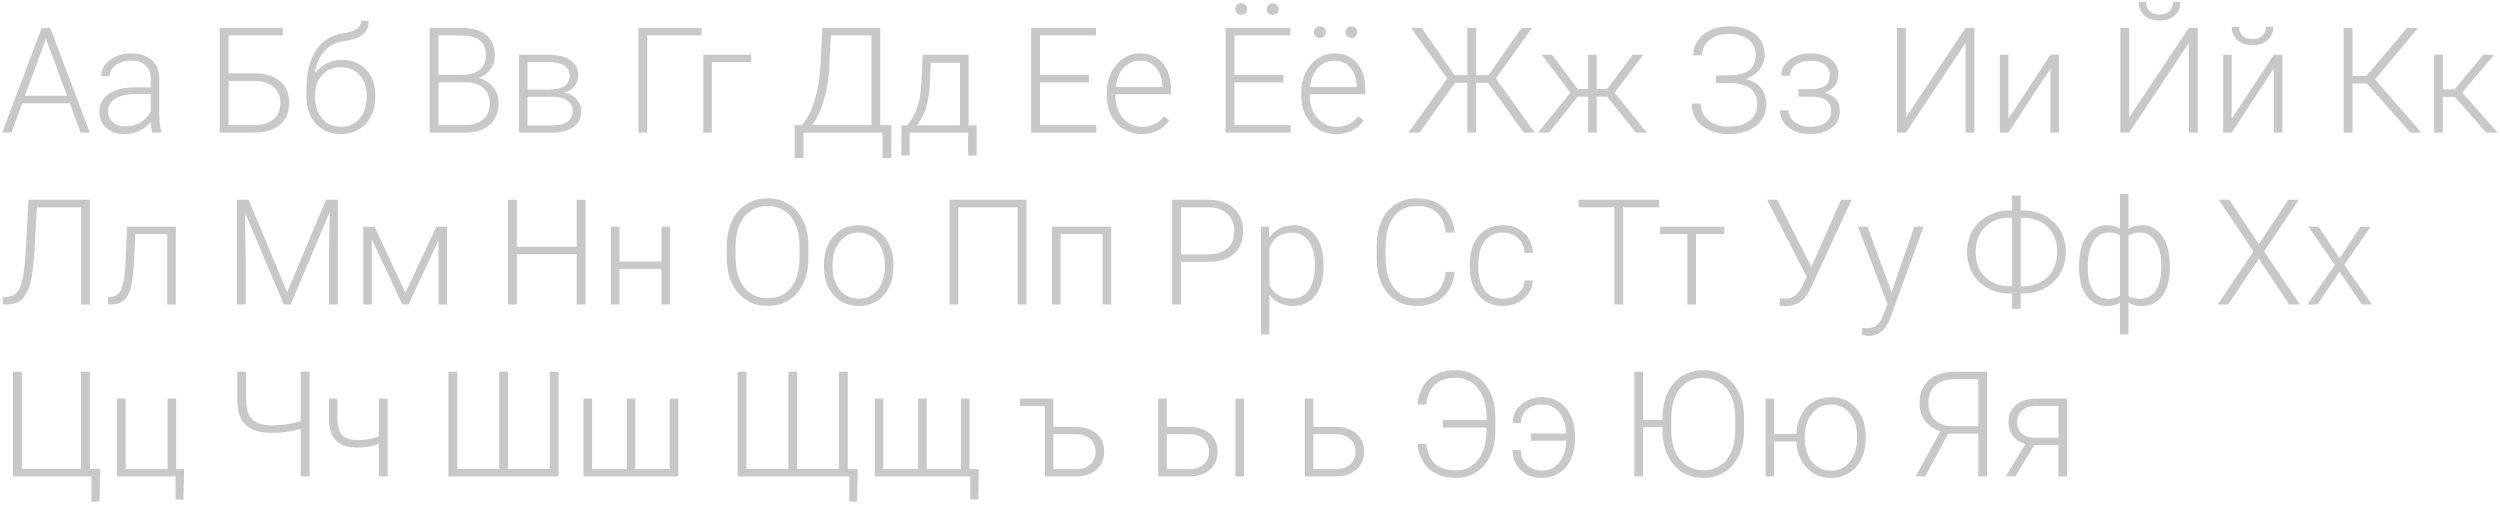 <?xml version="1.0" encoding="UTF-8"?> <svg xmlns="http://www.w3.org/2000/svg" width="509" height="103" viewBox="0 0 509 103" fill="none"> <path d="M14.209 21.023H4.526L2.329 27H0.439L8.511 5.672H10.225L18.296 27H16.421L14.209 21.023ZM5.083 19.485H13.638L9.36 7.869L5.083 19.485ZM31.04 27C30.864 26.502 30.752 25.765 30.703 24.788C30.088 25.589 29.302 26.209 28.345 26.648C27.398 27.078 26.392 27.293 25.327 27.293C23.804 27.293 22.568 26.868 21.621 26.019C20.684 25.169 20.215 24.095 20.215 22.796C20.215 21.253 20.855 20.032 22.134 19.134C23.423 18.235 25.215 17.786 27.51 17.786H30.689V15.984C30.689 14.852 30.337 13.963 29.634 13.318C28.94 12.664 27.925 12.337 26.587 12.337C25.366 12.337 24.355 12.649 23.555 13.274C22.754 13.899 22.354 14.651 22.354 15.53L20.596 15.516C20.596 14.256 21.182 13.167 22.354 12.249C23.525 11.321 24.966 10.857 26.675 10.857C28.442 10.857 29.834 11.302 30.85 12.19C31.875 13.069 32.402 14.3 32.432 15.882V23.382C32.432 24.915 32.593 26.062 32.915 26.824V27H31.04ZM25.532 25.74C26.704 25.74 27.749 25.457 28.667 24.891C29.595 24.324 30.269 23.567 30.689 22.62V19.134H27.554C25.806 19.153 24.439 19.476 23.452 20.101C22.466 20.716 21.973 21.565 21.973 22.649C21.973 23.538 22.3 24.275 22.954 24.861C23.618 25.447 24.477 25.74 25.532 25.74ZM57.583 7.21H46.538V14.93H51.826C53.281 14.93 54.541 15.174 55.605 15.662C56.67 16.141 57.48 16.834 58.037 17.742C58.603 18.641 58.887 19.705 58.887 20.936C58.887 22.82 58.257 24.305 56.997 25.389C55.737 26.463 53.994 27 51.768 27H44.722V5.672H57.583V7.21ZM46.538 16.468V25.477H51.812C53.462 25.477 54.751 25.071 55.679 24.261C56.606 23.44 57.07 22.322 57.07 20.906C57.07 19.559 56.621 18.489 55.723 17.698C54.824 16.898 53.565 16.487 51.943 16.468H46.538ZM69.639 12.205C71.65 12.205 73.281 12.864 74.531 14.183C75.781 15.491 76.406 17.23 76.406 19.398V19.778C76.406 21.214 76.118 22.508 75.542 23.66C74.976 24.803 74.155 25.696 73.081 26.341C72.017 26.976 70.791 27.293 69.404 27.293C67.314 27.293 65.62 26.6 64.321 25.213C63.032 23.816 62.388 21.956 62.388 19.632V18.226C62.388 14.944 63.013 12.322 64.263 10.359C65.513 8.396 67.29 7.225 69.595 6.844C71.05 6.609 72.07 6.292 72.656 5.892C73.252 5.491 73.55 4.944 73.55 4.251H75.059C75.059 5.071 74.888 5.75 74.546 6.287C74.204 6.824 73.691 7.259 73.008 7.591C72.324 7.913 71.279 8.187 69.873 8.411C68.262 8.665 66.963 9.354 65.977 10.477C65 11.59 64.365 13.084 64.072 14.959C64.697 14.139 65.478 13.475 66.416 12.967C67.363 12.459 68.438 12.205 69.639 12.205ZM64.145 19.412V19.778C64.145 21.565 64.629 23.02 65.596 24.144C66.562 25.257 67.832 25.814 69.404 25.814C70.986 25.814 72.256 25.252 73.213 24.129C74.17 22.996 74.648 21.512 74.648 19.676V19.295C74.648 17.645 74.16 16.297 73.184 15.252C72.217 14.207 70.947 13.685 69.375 13.685C67.803 13.685 66.538 14.217 65.581 15.281C64.624 16.336 64.145 17.713 64.145 19.412ZM87.481 27V5.672H93.779C96.064 5.672 97.798 6.146 98.98 7.093C100.161 8.03 100.752 9.417 100.752 11.253C100.752 12.356 100.449 13.318 99.844 14.139C99.248 14.949 98.428 15.53 97.383 15.882C98.623 16.155 99.619 16.766 100.371 17.713C101.133 18.66 101.514 19.754 101.514 20.994C101.514 22.879 100.903 24.354 99.683 25.418C98.472 26.473 96.782 27 94.614 27H87.481ZM89.282 16.746V25.477H94.688C96.231 25.477 97.451 25.086 98.35 24.305C99.258 23.514 99.712 22.42 99.712 21.023C99.712 19.705 99.277 18.665 98.408 17.903C97.549 17.132 96.357 16.746 94.834 16.746H89.282ZM89.282 15.237H94.204C95.708 15.208 96.87 14.856 97.69 14.183C98.52 13.499 98.936 12.508 98.936 11.209C98.936 9.842 98.506 8.836 97.647 8.191C96.797 7.537 95.508 7.21 93.779 7.21H89.282V15.237ZM105.659 27V11.15H111.475C113.486 11.15 115.029 11.512 116.104 12.234C117.178 12.947 117.715 13.997 117.715 15.384C117.715 16.175 117.476 16.883 116.997 17.508C116.519 18.123 115.82 18.572 114.902 18.855C115.938 19.051 116.768 19.495 117.393 20.189C118.027 20.882 118.345 21.688 118.345 22.605C118.345 24.002 117.827 25.086 116.792 25.857C115.767 26.619 114.312 27 112.427 27H105.659ZM107.402 19.705V25.535H112.485C113.804 25.535 114.819 25.281 115.532 24.773C116.245 24.266 116.602 23.533 116.602 22.576C116.602 21.697 116.245 20.999 115.532 20.481C114.819 19.964 113.804 19.705 112.485 19.705H107.402ZM107.402 18.24H111.841C114.595 18.201 115.972 17.264 115.972 15.428C115.972 14.461 115.591 13.758 114.829 13.318C114.077 12.869 112.959 12.645 111.475 12.645H107.402V18.24ZM142.837 7.21H131.777V27H129.976V5.672H142.837V7.21ZM152.959 12.659H144.946V27H143.188V11.15H152.959V12.659ZM179.224 25.477H181.494L181.479 32.171H179.678V27H163.594V32.171H161.792V25.477H163.213C164.297 24.344 165.171 22.693 165.835 20.525C166.509 18.348 166.914 15.965 167.051 13.377L167.432 5.672H179.224V25.477ZM165.308 25.477H177.422V7.21H169.16L168.867 13.318C168.74 15.857 168.364 18.196 167.739 20.335C167.124 22.474 166.313 24.188 165.308 25.477ZM184.673 25.52L185.449 24.51C186.68 22.84 187.388 20.398 187.573 17.186L187.852 11.15H197.212V25.52H198.853V31.658H197.109V27H185.2V31.658H183.516L183.53 25.52H184.673ZM186.694 25.52H195.454V12.791H189.521L189.331 16.907C189.155 20.686 188.276 23.558 186.694 25.52ZM221.719 16.775H211.743V25.477H223.213V27H209.941V5.672H223.14V7.21H211.743V15.252H221.719V16.775ZM232.456 27.293C231.108 27.293 229.888 26.961 228.794 26.297C227.71 25.633 226.865 24.71 226.26 23.528C225.654 22.337 225.352 21.004 225.352 19.529V18.899C225.352 17.376 225.645 16.004 226.23 14.783C226.826 13.562 227.651 12.605 228.706 11.912C229.761 11.209 230.903 10.857 232.134 10.857C234.058 10.857 235.581 11.517 236.704 12.835C237.837 14.144 238.403 15.935 238.403 18.211V19.192H227.095V19.529C227.095 21.326 227.607 22.825 228.633 24.026C229.668 25.218 230.967 25.814 232.529 25.814C233.467 25.814 234.292 25.643 235.005 25.301C235.728 24.959 236.382 24.412 236.968 23.66L238.066 24.495C236.777 26.36 234.907 27.293 232.456 27.293ZM232.134 12.352C230.815 12.352 229.702 12.835 228.794 13.802C227.896 14.769 227.349 16.067 227.153 17.698H236.66V17.508C236.611 15.984 236.177 14.744 235.356 13.787C234.536 12.83 233.462 12.352 232.134 12.352ZM261.299 16.775H251.323V25.477H262.793V27H249.521V5.672H262.72V7.21H251.323V15.252H261.299V16.775ZM251.514 1.849C251.514 1.517 251.621 1.238 251.836 1.014C252.051 0.779 252.344 0.662 252.715 0.662C253.086 0.662 253.379 0.779 253.594 1.014C253.818 1.238 253.931 1.517 253.931 1.849C253.931 2.171 253.818 2.444 253.594 2.669C253.379 2.894 253.086 3.006 252.715 3.006C252.344 3.006 252.051 2.894 251.836 2.669C251.621 2.444 251.514 2.171 251.514 1.849ZM257.93 1.863C257.93 1.531 258.037 1.253 258.252 1.028C258.467 0.794 258.76 0.677 259.131 0.677C259.502 0.677 259.795 0.794 260.01 1.028C260.234 1.253 260.347 1.531 260.347 1.863C260.347 2.186 260.234 2.459 260.01 2.684C259.795 2.908 259.502 3.021 259.131 3.021C258.76 3.021 258.467 2.908 258.252 2.684C258.037 2.459 257.93 2.186 257.93 1.863ZM272.036 27.293C270.688 27.293 269.468 26.961 268.374 26.297C267.29 25.633 266.445 24.71 265.84 23.528C265.234 22.337 264.932 21.004 264.932 19.529V18.899C264.932 17.376 265.225 16.004 265.811 14.783C266.406 13.562 267.231 12.605 268.286 11.912C269.341 11.209 270.483 10.857 271.714 10.857C273.638 10.857 275.161 11.517 276.284 12.835C277.417 14.144 277.983 15.935 277.983 18.211V19.192H266.675V19.529C266.675 21.326 267.188 22.825 268.213 24.026C269.248 25.218 270.547 25.814 272.109 25.814C273.047 25.814 273.872 25.643 274.585 25.301C275.308 24.959 275.962 24.412 276.548 23.66L277.646 24.495C276.357 26.36 274.487 27.293 272.036 27.293ZM271.714 12.352C270.396 12.352 269.282 12.835 268.374 13.802C267.476 14.769 266.929 16.067 266.733 17.698H276.24V17.508C276.191 15.984 275.757 14.744 274.937 13.787C274.116 12.83 273.042 12.352 271.714 12.352ZM267.524 6.551C267.524 6.219 267.632 5.94 267.847 5.716C268.062 5.481 268.354 5.364 268.726 5.364C269.097 5.364 269.39 5.481 269.604 5.716C269.829 5.94 269.941 6.219 269.941 6.551C269.941 6.873 269.829 7.146 269.604 7.371C269.39 7.596 269.097 7.708 268.726 7.708C268.354 7.708 268.062 7.596 267.847 7.371C267.632 7.146 267.524 6.873 267.524 6.551ZM273.94 6.565C273.94 6.233 274.048 5.955 274.263 5.73C274.478 5.496 274.771 5.379 275.142 5.379C275.513 5.379 275.806 5.496 276.021 5.73C276.245 5.955 276.357 6.233 276.357 6.565C276.357 6.888 276.245 7.161 276.021 7.386C275.806 7.61 275.513 7.723 275.142 7.723C274.771 7.723 274.478 7.61 274.263 7.386C274.048 7.161 273.94 6.888 273.94 6.565ZM302.944 16.849H300.542V27H298.74V16.849H296.265L289.028 27H286.743L294.639 15.984L287.271 5.672H289.453L296.162 15.31H298.74V5.672H300.542V15.31H303.062L309.771 5.672H311.938L304.57 15.97L312.48 27H310.21L302.944 16.849ZM327.202 19.676H325.093V27H323.335V19.676H321.24L315.381 27H313.154L319.717 18.87L313.887 11.15H316.011L321.211 18.108H323.335V11.15H325.093V18.108H327.231L332.432 11.15H334.585L328.726 18.87L335.303 27H333.062L327.202 19.676ZM357.466 11.238C357.466 9.9 356.982 8.846 356.016 8.074C355.049 7.303 353.672 6.917 351.885 6.917C350.342 6.917 349.067 7.327 348.062 8.147C347.056 8.968 346.553 10.008 346.553 11.268H344.751C344.751 10.135 345.059 9.124 345.674 8.235C346.289 7.337 347.148 6.639 348.252 6.141C349.365 5.633 350.576 5.379 351.885 5.379C354.189 5.379 355.996 5.892 357.305 6.917C358.613 7.942 359.268 9.397 359.268 11.282C359.268 12.366 358.921 13.333 358.228 14.183C357.534 15.032 356.602 15.662 355.43 16.072C358.203 16.814 359.59 18.528 359.59 21.214C359.59 23.06 358.892 24.534 357.495 25.638C356.108 26.741 354.238 27.293 351.885 27.293C350.459 27.293 349.16 27.024 347.988 26.487C346.816 25.94 345.933 25.208 345.337 24.29C344.741 23.362 344.443 22.293 344.443 21.082H346.245C346.245 22.449 346.777 23.577 347.842 24.466C348.906 25.345 350.254 25.784 351.885 25.784C353.73 25.784 355.176 25.379 356.221 24.568C357.266 23.748 357.788 22.649 357.788 21.273C357.788 19.817 357.324 18.733 356.396 18.02C355.469 17.298 354.038 16.927 352.104 16.907H349.38V15.354H352.017C353.794 15.345 355.146 14.998 356.074 14.315C357.002 13.621 357.466 12.596 357.466 11.238ZM372.539 15.34C372.539 14.383 372.183 13.646 371.47 13.128C370.757 12.61 369.775 12.352 368.525 12.352C367.393 12.352 366.421 12.645 365.61 13.23C364.81 13.807 364.409 14.539 364.409 15.428H362.666C362.666 14.109 363.228 13.021 364.351 12.161C365.483 11.302 366.875 10.872 368.525 10.872C370.342 10.872 371.758 11.263 372.773 12.044C373.789 12.825 374.297 13.934 374.297 15.369C374.297 16.131 374.062 16.819 373.594 17.435C373.125 18.05 372.441 18.528 371.543 18.87C373.574 19.427 374.59 20.686 374.59 22.649C374.59 24.075 374.038 25.203 372.935 26.033C371.831 26.863 370.366 27.278 368.54 27.278C366.772 27.278 365.308 26.834 364.146 25.945C362.983 25.057 362.402 23.895 362.402 22.459H364.16C364.16 23.416 364.58 24.217 365.42 24.861C366.27 25.496 367.31 25.814 368.54 25.814C369.878 25.814 370.923 25.535 371.675 24.979C372.437 24.412 372.817 23.645 372.817 22.679C372.817 21.614 372.471 20.848 371.777 20.379C371.084 19.91 370.024 19.676 368.599 19.676H366.182V18.152H368.892C371.323 18.094 372.539 17.156 372.539 15.34ZM400.181 5.672H401.982V27H400.181V8.748L388.037 27H386.221V5.672H388.037V23.909L400.181 5.672ZM417.466 11.15H419.224V27H417.466V13.977L408.911 27H407.168V11.15H408.911V24.188L417.466 11.15ZM445.649 5.672H447.451V27H445.649V8.748L433.506 27H431.689V5.672H433.506V23.909L445.649 5.672ZM443.921 0.428C443.921 1.551 443.535 2.459 442.764 3.152C442.002 3.846 440.977 4.192 439.688 4.192C438.418 4.192 437.393 3.851 436.611 3.167C435.84 2.474 435.454 1.561 435.454 0.428H436.948C436.948 1.238 437.188 1.858 437.666 2.288C438.154 2.718 438.828 2.933 439.688 2.933C440.547 2.933 441.216 2.708 441.694 2.259C442.183 1.81 442.427 1.199 442.427 0.428H443.921ZM462.935 11.15H464.692V27H462.935V13.977L454.38 27H452.637V11.15H454.38V24.188L462.935 11.15ZM462.847 5.438C462.847 6.561 462.461 7.469 461.689 8.162C460.928 8.855 459.902 9.202 458.613 9.202C457.344 9.202 456.318 8.86 455.537 8.177C454.766 7.483 454.38 6.57 454.38 5.438H455.874C455.874 6.248 456.113 6.868 456.592 7.298C457.08 7.728 457.754 7.942 458.613 7.942C459.473 7.942 460.142 7.718 460.62 7.269C461.108 6.819 461.353 6.209 461.353 5.438H462.847ZM481.904 16.995H478.975V27H477.173V5.672H478.975V15.457H481.816L490.063 5.672H492.334L483.574 16.16L492.979 27H490.737L481.904 16.995ZM499.805 19.734H497.373V27H495.601V11.15H497.373V18.182H499.775L505.591 11.15H507.803L501.299 18.841L508.521 27H506.206L499.805 19.734ZM18.325 40.672V62H16.523V42.21H7.515L7.017 51.028C6.821 54.183 6.519 56.477 6.108 57.913C5.708 59.339 5.132 60.374 4.38 61.019C3.638 61.653 2.627 61.98 1.348 62H0.586V60.477L1.172 60.462C2.178 60.413 2.935 60.096 3.442 59.51C3.95 58.924 4.341 57.977 4.614 56.668C4.897 55.35 5.117 53.318 5.273 50.574L5.801 40.672H18.325ZM35.801 46.15V62H34.043V47.659H27.554L27.275 53.592C27.158 55.789 26.939 57.469 26.616 58.631C26.294 59.783 25.815 60.633 25.181 61.18C24.546 61.727 23.701 62 22.646 62H21.973V60.447L22.515 60.418C23.52 60.398 24.243 59.91 24.683 58.953C25.122 57.996 25.41 56.287 25.547 53.826L25.869 46.15H35.801ZM50.61 40.672L58.477 59.495L66.372 40.672H68.774V62H66.973V52.713L67.119 43.191L59.18 62H57.788L49.878 43.265L50.024 52.654V62H48.223V40.672H50.61ZM82.544 59.627L88.843 46.15H91.011V62H89.253V48.992L83.159 62H81.914L75.703 48.699V62H73.96V46.15H76.26L82.544 59.627ZM119.224 62H117.407V51.775H105.22V62H103.418V40.672H105.22V50.252H117.407V40.672H119.224V62ZM136.421 62H134.663V54.734H126.123V62H124.365V46.15H126.123V53.255H134.663V46.15H136.421V62ZM164.59 52.493C164.59 54.456 164.248 56.18 163.564 57.664C162.891 59.148 161.924 60.291 160.664 61.092C159.404 61.893 157.949 62.293 156.299 62.293C153.809 62.293 151.797 61.404 150.264 59.627C148.73 57.84 147.964 55.433 147.964 52.405V50.208C147.964 48.265 148.306 46.546 148.989 45.052C149.683 43.548 150.659 42.395 151.919 41.595C153.179 40.784 154.629 40.379 156.27 40.379C157.91 40.379 159.355 40.774 160.605 41.565C161.865 42.356 162.837 43.475 163.521 44.92C164.204 46.365 164.561 48.04 164.59 49.944V52.493ZM162.788 50.179C162.788 47.61 162.207 45.599 161.045 44.144C159.883 42.688 158.291 41.961 156.27 41.961C154.287 41.961 152.705 42.693 151.523 44.158C150.352 45.613 149.766 47.649 149.766 50.267V52.493C149.766 55.023 150.352 57.029 151.523 58.514C152.695 59.988 154.287 60.726 156.299 60.726C158.34 60.726 159.932 59.998 161.074 58.543C162.217 57.078 162.788 55.042 162.788 52.435V50.179ZM167.754 53.841C167.754 52.317 168.047 50.945 168.633 49.725C169.229 48.504 170.063 47.557 171.138 46.883C172.222 46.199 173.447 45.857 174.814 45.857C176.924 45.857 178.633 46.6 179.941 48.084C181.25 49.559 181.904 51.517 181.904 53.958V54.324C181.904 55.857 181.606 57.239 181.011 58.47C180.425 59.69 179.595 60.633 178.521 61.297C177.446 61.961 176.221 62.293 174.844 62.293C172.744 62.293 171.035 61.556 169.717 60.081C168.408 58.597 167.754 56.634 167.754 54.192V53.841ZM169.512 54.324C169.512 56.219 170 57.776 170.977 58.997C171.963 60.208 173.252 60.813 174.844 60.813C176.426 60.813 177.705 60.208 178.682 58.997C179.668 57.776 180.161 56.17 180.161 54.178V53.841C180.161 52.63 179.937 51.522 179.487 50.516C179.038 49.51 178.408 48.733 177.598 48.187C176.787 47.63 175.859 47.352 174.814 47.352C173.252 47.352 171.978 47.967 170.991 49.197C170.005 50.418 169.512 52.02 169.512 54.002V54.324ZM208.989 62H207.188V42.21H195.117V62H193.315V40.672H208.989V62ZM226.245 62H224.487V47.659H215.947V62H214.189V46.15H226.245V62ZM240.454 53.313V62H238.652V40.672H245.918C248.135 40.672 249.883 41.238 251.162 42.371C252.451 43.504 253.096 45.062 253.096 47.044C253.096 49.046 252.476 50.594 251.235 51.688C250.005 52.772 248.218 53.313 245.874 53.313H240.454ZM240.454 51.79H245.918C247.666 51.79 248.999 51.375 249.917 50.545C250.835 49.715 251.294 48.558 251.294 47.073C251.294 45.599 250.835 44.427 249.917 43.558C249.009 42.679 247.715 42.23 246.035 42.21H240.454V51.79ZM269.473 54.236C269.473 56.707 268.926 58.67 267.832 60.125C266.738 61.57 265.273 62.293 263.438 62.293C261.27 62.293 259.609 61.531 258.457 60.008V68.094H256.714V46.15H258.34L258.428 48.392C259.57 46.702 261.226 45.857 263.394 45.857C265.288 45.857 266.772 46.575 267.847 48.011C268.931 49.446 269.473 51.438 269.473 53.987V54.236ZM267.715 53.929C267.715 51.907 267.3 50.31 266.47 49.139C265.64 47.967 264.482 47.381 262.998 47.381C261.924 47.381 261.001 47.64 260.229 48.157C259.458 48.675 258.867 49.427 258.457 50.413V58.016C258.877 58.924 259.478 59.617 260.259 60.096C261.04 60.574 261.963 60.813 263.027 60.813C264.502 60.813 265.649 60.227 266.47 59.056C267.3 57.874 267.715 56.165 267.715 53.929ZM296.177 55.35C295.933 57.596 295.127 59.315 293.76 60.506C292.402 61.697 290.591 62.293 288.325 62.293C286.743 62.293 285.342 61.898 284.121 61.106C282.91 60.315 281.973 59.197 281.309 57.752C280.645 56.297 280.308 54.637 280.298 52.772V50.003C280.298 48.108 280.63 46.429 281.294 44.964C281.958 43.499 282.91 42.371 284.15 41.58C285.4 40.779 286.836 40.379 288.457 40.379C290.742 40.379 292.544 40.999 293.862 42.239C295.19 43.47 295.962 45.174 296.177 47.352H294.36C293.911 43.728 291.943 41.917 288.457 41.917C286.523 41.917 284.98 42.64 283.828 44.085C282.686 45.53 282.114 47.527 282.114 50.076V52.684C282.114 55.145 282.671 57.107 283.784 58.572C284.907 60.037 286.421 60.77 288.325 60.77C290.21 60.77 291.631 60.32 292.588 59.422C293.545 58.514 294.136 57.156 294.36 55.35H296.177ZM306.006 60.813C307.227 60.813 308.247 60.472 309.067 59.788C309.897 59.095 310.347 58.201 310.415 57.107H312.1C312.051 58.074 311.748 58.958 311.191 59.759C310.635 60.55 309.893 61.17 308.965 61.619C308.047 62.068 307.061 62.293 306.006 62.293C303.926 62.293 302.275 61.57 301.055 60.125C299.844 58.68 299.238 56.736 299.238 54.295V53.768C299.238 52.205 299.512 50.823 300.059 49.622C300.605 48.421 301.387 47.493 302.402 46.839C303.428 46.185 304.624 45.857 305.991 45.857C307.729 45.857 309.16 46.375 310.283 47.41C311.416 48.445 312.021 49.808 312.1 51.497H310.415C310.337 50.257 309.888 49.256 309.067 48.494C308.257 47.732 307.231 47.352 305.991 47.352C304.409 47.352 303.179 47.923 302.3 49.065C301.431 50.208 300.996 51.81 300.996 53.87V54.383C300.996 56.404 301.431 57.981 302.3 59.114C303.179 60.247 304.414 60.813 306.006 60.813ZM337.793 42.21H330.483V62H328.682V42.21H321.387V40.672H337.793V42.21ZM351.079 47.645H345.308V62H343.55V47.645H337.998V46.15H351.079V47.645ZM368.789 54.339L374.854 40.672H376.978L368.73 58.528L368.203 59.539C367.168 61.385 365.645 62.308 363.633 62.308C363.037 62.308 362.578 62.254 362.256 62.147L362.417 60.682C362.622 60.75 363.032 60.784 363.647 60.784C364.858 60.784 365.83 60.164 366.562 58.924L366.929 58.265L367.852 56.36L359.78 40.672H361.846L368.789 54.339ZM385.122 59.48L389.751 46.15H391.641L384.873 64.695L384.521 65.516C383.652 67.439 382.31 68.401 380.493 68.401C380.073 68.401 379.624 68.333 379.146 68.196L379.131 66.746L380.039 66.834C380.898 66.834 381.592 66.619 382.119 66.189C382.656 65.769 383.11 65.042 383.481 64.007L384.258 61.868L378.281 46.15H380.2L385.122 59.48ZM411.416 42.84H411.914C413.564 42.85 415.054 43.216 416.382 43.938C417.71 44.661 418.745 45.672 419.487 46.971C420.229 48.26 420.601 49.695 420.601 51.277C420.601 52.869 420.234 54.31 419.502 55.599C418.77 56.888 417.739 57.898 416.411 58.631C415.093 59.363 413.608 59.739 411.958 59.759H411.416V62.879H409.658V59.759H409.248C407.568 59.759 406.06 59.402 404.722 58.69C403.394 57.967 402.354 56.956 401.602 55.657C400.859 54.358 400.488 52.908 400.488 51.307C400.488 49.715 400.859 48.27 401.602 46.971C402.354 45.662 403.398 44.647 404.736 43.924C406.074 43.201 407.578 42.84 409.248 42.84H409.658V39.793H411.416V42.84ZM411.416 44.334V58.279H411.841C413.97 58.279 415.669 57.64 416.938 56.36C418.208 55.081 418.843 53.387 418.843 51.277C418.843 49.275 418.252 47.645 417.07 46.385C415.889 45.125 414.307 44.446 412.324 44.349L411.416 44.334ZM409.263 44.334C407.124 44.334 405.42 44.969 404.15 46.238C402.881 47.508 402.246 49.197 402.246 51.307C402.246 53.348 402.837 54.993 404.019 56.243C405.2 57.493 406.787 58.167 408.779 58.265L409.658 58.279V44.334H409.263ZM423.296 54.207C423.296 51.629 423.799 49.593 424.805 48.099C425.82 46.605 427.222 45.857 429.009 45.857C430.034 45.857 430.903 46.087 431.616 46.546V39.5H433.359V46.605C434.082 46.106 434.98 45.857 436.055 45.857C437.744 45.857 439.097 46.536 440.112 47.894C441.128 49.251 441.68 51.141 441.768 53.562L441.782 54.515C441.782 56.927 441.274 58.831 440.259 60.227C439.243 61.614 437.852 62.308 436.084 62.308C435.029 62.308 434.121 62.078 433.359 61.619V68.094H431.616V61.634C430.864 62.083 429.985 62.308 428.979 62.308C427.31 62.308 425.972 61.678 424.966 60.418C423.96 59.148 423.408 57.395 423.311 55.159L423.296 54.207ZM440.039 54.207C440.039 52.078 439.653 50.403 438.882 49.183C438.12 47.962 437.051 47.352 435.674 47.352C434.678 47.352 433.906 47.566 433.359 47.996V60.257C433.975 60.638 434.756 60.828 435.703 60.828C437.07 60.828 438.135 60.281 438.896 59.188C439.658 58.084 440.039 56.424 440.039 54.207ZM425.054 54.515C425.054 56.507 425.42 58.06 426.152 59.173C426.885 60.276 427.939 60.828 429.316 60.828C430.234 60.828 431.001 60.628 431.616 60.227V47.952C431.05 47.552 430.293 47.352 429.346 47.352C427.979 47.352 426.919 47.962 426.167 49.183C425.425 50.394 425.054 52.171 425.054 54.515ZM459.888 49.695L465.894 40.672H468.047L460.986 51.19L468.267 62H466.099L459.888 52.684L453.647 62H451.509L458.804 51.19L451.729 40.672H453.882L459.888 49.695ZM476.338 52.581L480.615 46.15H482.695L477.319 53.929L482.93 62H480.864L476.353 55.291L471.841 62H469.775L475.371 53.929L469.995 46.15H472.061L476.338 52.581ZM2.622 75.672H4.438V95.477H16.509V75.672H18.311V95.447H20.405L20.273 102.142H18.604V97H2.622V75.672ZM23.818 81.15H25.576V95.52H34.116V81.15H35.874V95.52H37.485L37.353 101.702H35.742V97H23.818V81.15ZM63.032 75.672V97H61.216V87.303C59.214 87.859 57.29 88.138 55.444 88.138C53.023 88.138 51.235 87.615 50.083 86.57C48.931 85.525 48.34 83.919 48.31 81.751V75.672H50.127V81.648C50.137 83.377 50.562 84.637 51.401 85.428C52.251 86.209 53.599 86.6 55.444 86.6C57.31 86.6 59.233 86.321 61.216 85.765V75.672H63.032ZM78.926 97H77.168V90.335C75.723 90.862 74.341 91.126 73.022 91.126C70.923 91.126 69.399 90.667 68.452 89.749C67.505 88.821 67.012 87.381 66.973 85.428V81.15H68.716V85.34C68.735 86.853 69.067 87.947 69.712 88.621C70.366 89.285 71.47 89.617 73.022 89.617C74.439 89.578 75.82 89.324 77.168 88.856V81.15H78.926V97ZM93.106 75.672V95.477H101.631V75.672H103.433V95.477H111.929V75.672H113.73V97H91.289V75.672H93.106ZM120.557 81.15V95.52H127.603V81.15H129.36V95.52H136.348V81.15H138.105V97H118.799V81.15H120.557ZM151.992 75.672V95.477H160.518V75.672H162.319V95.477H170.815V75.672H172.617V95.52H174.639L174.507 102.142H172.91V97H150.176V75.672H151.992ZM179.854 81.15V95.52H186.914V81.15H188.672V95.52H195.645V81.15H197.402V95.52H199.307L199.175 101.702H197.563V97H178.096V81.15H179.854ZM207.671 81.15H214.468V86.907H219.038C220.21 86.907 221.235 87.122 222.114 87.552C223.003 87.972 223.672 88.558 224.121 89.31C224.58 90.061 224.81 90.936 224.81 91.932C224.81 93.465 224.282 94.695 223.228 95.623C222.183 96.541 220.767 97 218.979 97H212.725V82.644H207.671V81.15ZM214.468 88.401V95.52H219.009C220.269 95.52 221.255 95.203 221.968 94.568C222.69 93.934 223.052 93.064 223.052 91.961C223.052 90.906 222.7 90.057 221.997 89.412C221.304 88.758 220.352 88.421 219.141 88.401H214.468ZM237.568 86.907H242.139C243.311 86.907 244.336 87.122 245.215 87.552C246.104 87.972 246.772 88.558 247.222 89.31C247.681 90.061 247.91 90.936 247.91 91.932C247.91 93.465 247.383 94.695 246.328 95.623C245.283 96.541 243.867 97 242.08 97H235.825V81.15H237.568V86.907ZM237.568 88.401V95.52H242.109C243.369 95.52 244.355 95.203 245.068 94.568C245.791 93.934 246.152 93.064 246.152 91.961C246.152 90.906 245.801 90.057 245.098 89.412C244.404 88.758 243.452 88.421 242.241 88.401H237.568ZM253.286 97H251.528V81.15H253.286V97ZM267.393 86.907H271.963C273.135 86.907 274.16 87.122 275.039 87.552C275.928 87.972 276.597 88.558 277.046 89.31C277.505 90.061 277.734 90.936 277.734 91.932C277.734 93.465 277.207 94.695 276.152 95.623C275.107 96.541 273.691 97 271.904 97H265.649V81.15H267.393V86.907ZM267.393 88.401V95.52H271.934C273.193 95.52 274.18 95.203 274.893 94.568C275.615 93.934 275.977 93.064 275.977 91.961C275.977 90.906 275.625 90.057 274.922 89.412C274.229 88.758 273.276 88.421 272.065 88.401H267.393ZM290.391 90.35C290.635 92.215 291.24 93.587 292.207 94.466C293.174 95.335 294.58 95.769 296.426 95.769C298.35 95.769 299.868 95.027 300.981 93.543C302.095 92.059 302.651 90.071 302.651 87.581V87.054H293.745V85.516H302.651V84.988C302.651 82.518 302.08 80.555 300.938 79.1C299.795 77.644 298.252 76.917 296.309 76.917C292.812 76.917 290.84 78.728 290.391 82.352H288.589C288.804 80.144 289.58 78.431 290.918 77.21C292.256 75.989 294.053 75.379 296.309 75.379C298.76 75.379 300.728 76.258 302.212 78.016C303.706 79.764 304.453 82.137 304.453 85.135V87.684C304.453 89.578 304.116 91.263 303.442 92.737C302.778 94.202 301.836 95.33 300.615 96.121C299.404 96.902 298.008 97.293 296.426 97.293C294.141 97.293 292.319 96.692 290.962 95.491C289.604 94.29 288.813 92.576 288.589 90.35H290.391ZM313.901 82.352C312.69 82.352 311.68 82.703 310.869 83.406C310.059 84.1 309.653 84.998 309.653 86.102H307.954C307.954 85.144 308.218 84.266 308.745 83.465C309.282 82.664 310.015 82.029 310.942 81.561C311.87 81.092 312.856 80.857 313.901 80.857C315.845 80.857 317.432 81.541 318.662 82.908C319.893 84.266 320.557 86.048 320.654 88.255L320.669 89.383C320.669 90.906 320.386 92.278 319.819 93.499C319.253 94.71 318.462 95.647 317.446 96.311C316.431 96.966 315.254 97.293 313.916 97.293C312.178 97.293 310.747 96.77 309.624 95.726C308.511 94.671 307.954 93.309 307.954 91.639H309.653C309.653 92.898 310.054 93.909 310.854 94.671C311.665 95.433 312.686 95.814 313.916 95.814C315.381 95.814 316.558 95.267 317.446 94.173C318.345 93.079 318.828 91.6 318.896 89.734H311.733V88.255H318.896C318.809 86.468 318.32 85.037 317.432 83.963C316.553 82.889 315.376 82.352 313.901 82.352ZM355.093 87.493C355.093 89.456 354.751 91.18 354.067 92.664C353.394 94.148 352.427 95.291 351.167 96.092C349.907 96.893 348.452 97.293 346.802 97.293C344.312 97.293 342.3 96.404 340.767 94.627C339.233 92.84 338.467 90.433 338.467 87.405V86.951H334.541V97H332.739V75.672H334.541V85.472H338.467C338.467 83.343 338.809 81.531 339.492 80.037C340.186 78.543 341.162 77.395 342.422 76.595C343.682 75.784 345.132 75.379 346.772 75.379C348.413 75.379 349.858 75.774 351.108 76.565C352.368 77.356 353.34 78.475 354.023 79.92C354.707 81.365 355.063 83.04 355.093 84.944V87.493ZM353.291 85.179C353.291 82.61 352.71 80.599 351.548 79.144C350.386 77.689 348.794 76.961 346.772 76.961C344.79 76.961 343.208 77.693 342.026 79.158C340.854 80.613 340.269 82.649 340.269 85.267V87.493C340.269 90.022 340.854 92.029 342.026 93.514C343.198 94.988 344.79 95.726 346.802 95.726C348.843 95.726 350.435 94.998 351.577 93.543C352.72 92.078 353.291 90.042 353.291 87.435V85.179ZM361.201 88.372H365.728C365.776 86.927 366.108 85.628 366.724 84.476C367.339 83.314 368.174 82.42 369.229 81.795C370.283 81.17 371.465 80.857 372.773 80.857C374.873 80.857 376.577 81.6 377.886 83.084C379.204 84.568 379.863 86.531 379.863 88.973V89.324C379.863 90.848 379.565 92.225 378.97 93.455C378.374 94.686 377.539 95.633 376.465 96.297C375.391 96.961 374.17 97.293 372.803 97.293C370.781 97.293 369.121 96.609 367.822 95.242C366.523 93.865 365.825 92.073 365.728 89.866H361.201V97H359.458V81.15H361.201V88.372ZM367.456 89.324C367.456 91.219 367.944 92.776 368.921 93.997C369.907 95.208 371.201 95.814 372.803 95.814C374.375 95.814 375.649 95.208 376.626 93.997C377.612 92.776 378.105 91.17 378.105 89.178V88.841C378.105 86.966 377.612 85.418 376.626 84.197C375.64 82.967 374.355 82.352 372.773 82.352C371.201 82.352 369.922 82.967 368.936 84.197C367.949 85.418 367.456 87.019 367.456 89.002V89.324ZM402.773 97V88.314H396.636L391.978 97H390.029L395.054 87.815C393.677 87.337 392.627 86.614 391.904 85.647C391.182 84.681 390.82 83.499 390.82 82.103C390.82 80.091 391.455 78.519 392.725 77.386C394.004 76.243 395.801 75.672 398.115 75.672H404.59V97H402.773ZM392.622 82.088C392.622 83.494 393.062 84.627 393.94 85.486C394.829 86.346 396.05 86.775 397.603 86.775H402.773V77.21H398.057C396.318 77.21 394.976 77.635 394.028 78.484C393.091 79.324 392.622 80.525 392.622 82.088ZM420.864 81.15V97H419.106V90.613H414.185L410.317 97H408.384L412.368 90.394C411.284 90.11 410.439 89.564 409.834 88.753C409.238 87.942 408.94 86.985 408.94 85.882C408.94 84.446 409.453 83.299 410.479 82.439C411.514 81.58 412.91 81.15 414.668 81.15H420.864ZM410.698 85.911C410.698 86.839 410.991 87.601 411.577 88.196C412.173 88.792 412.998 89.1 414.053 89.119H419.106V82.644H414.624C413.403 82.644 412.441 82.938 411.738 83.523C411.045 84.109 410.698 84.905 410.698 85.911Z" fill="#C8C8C8"></path> </svg> 
